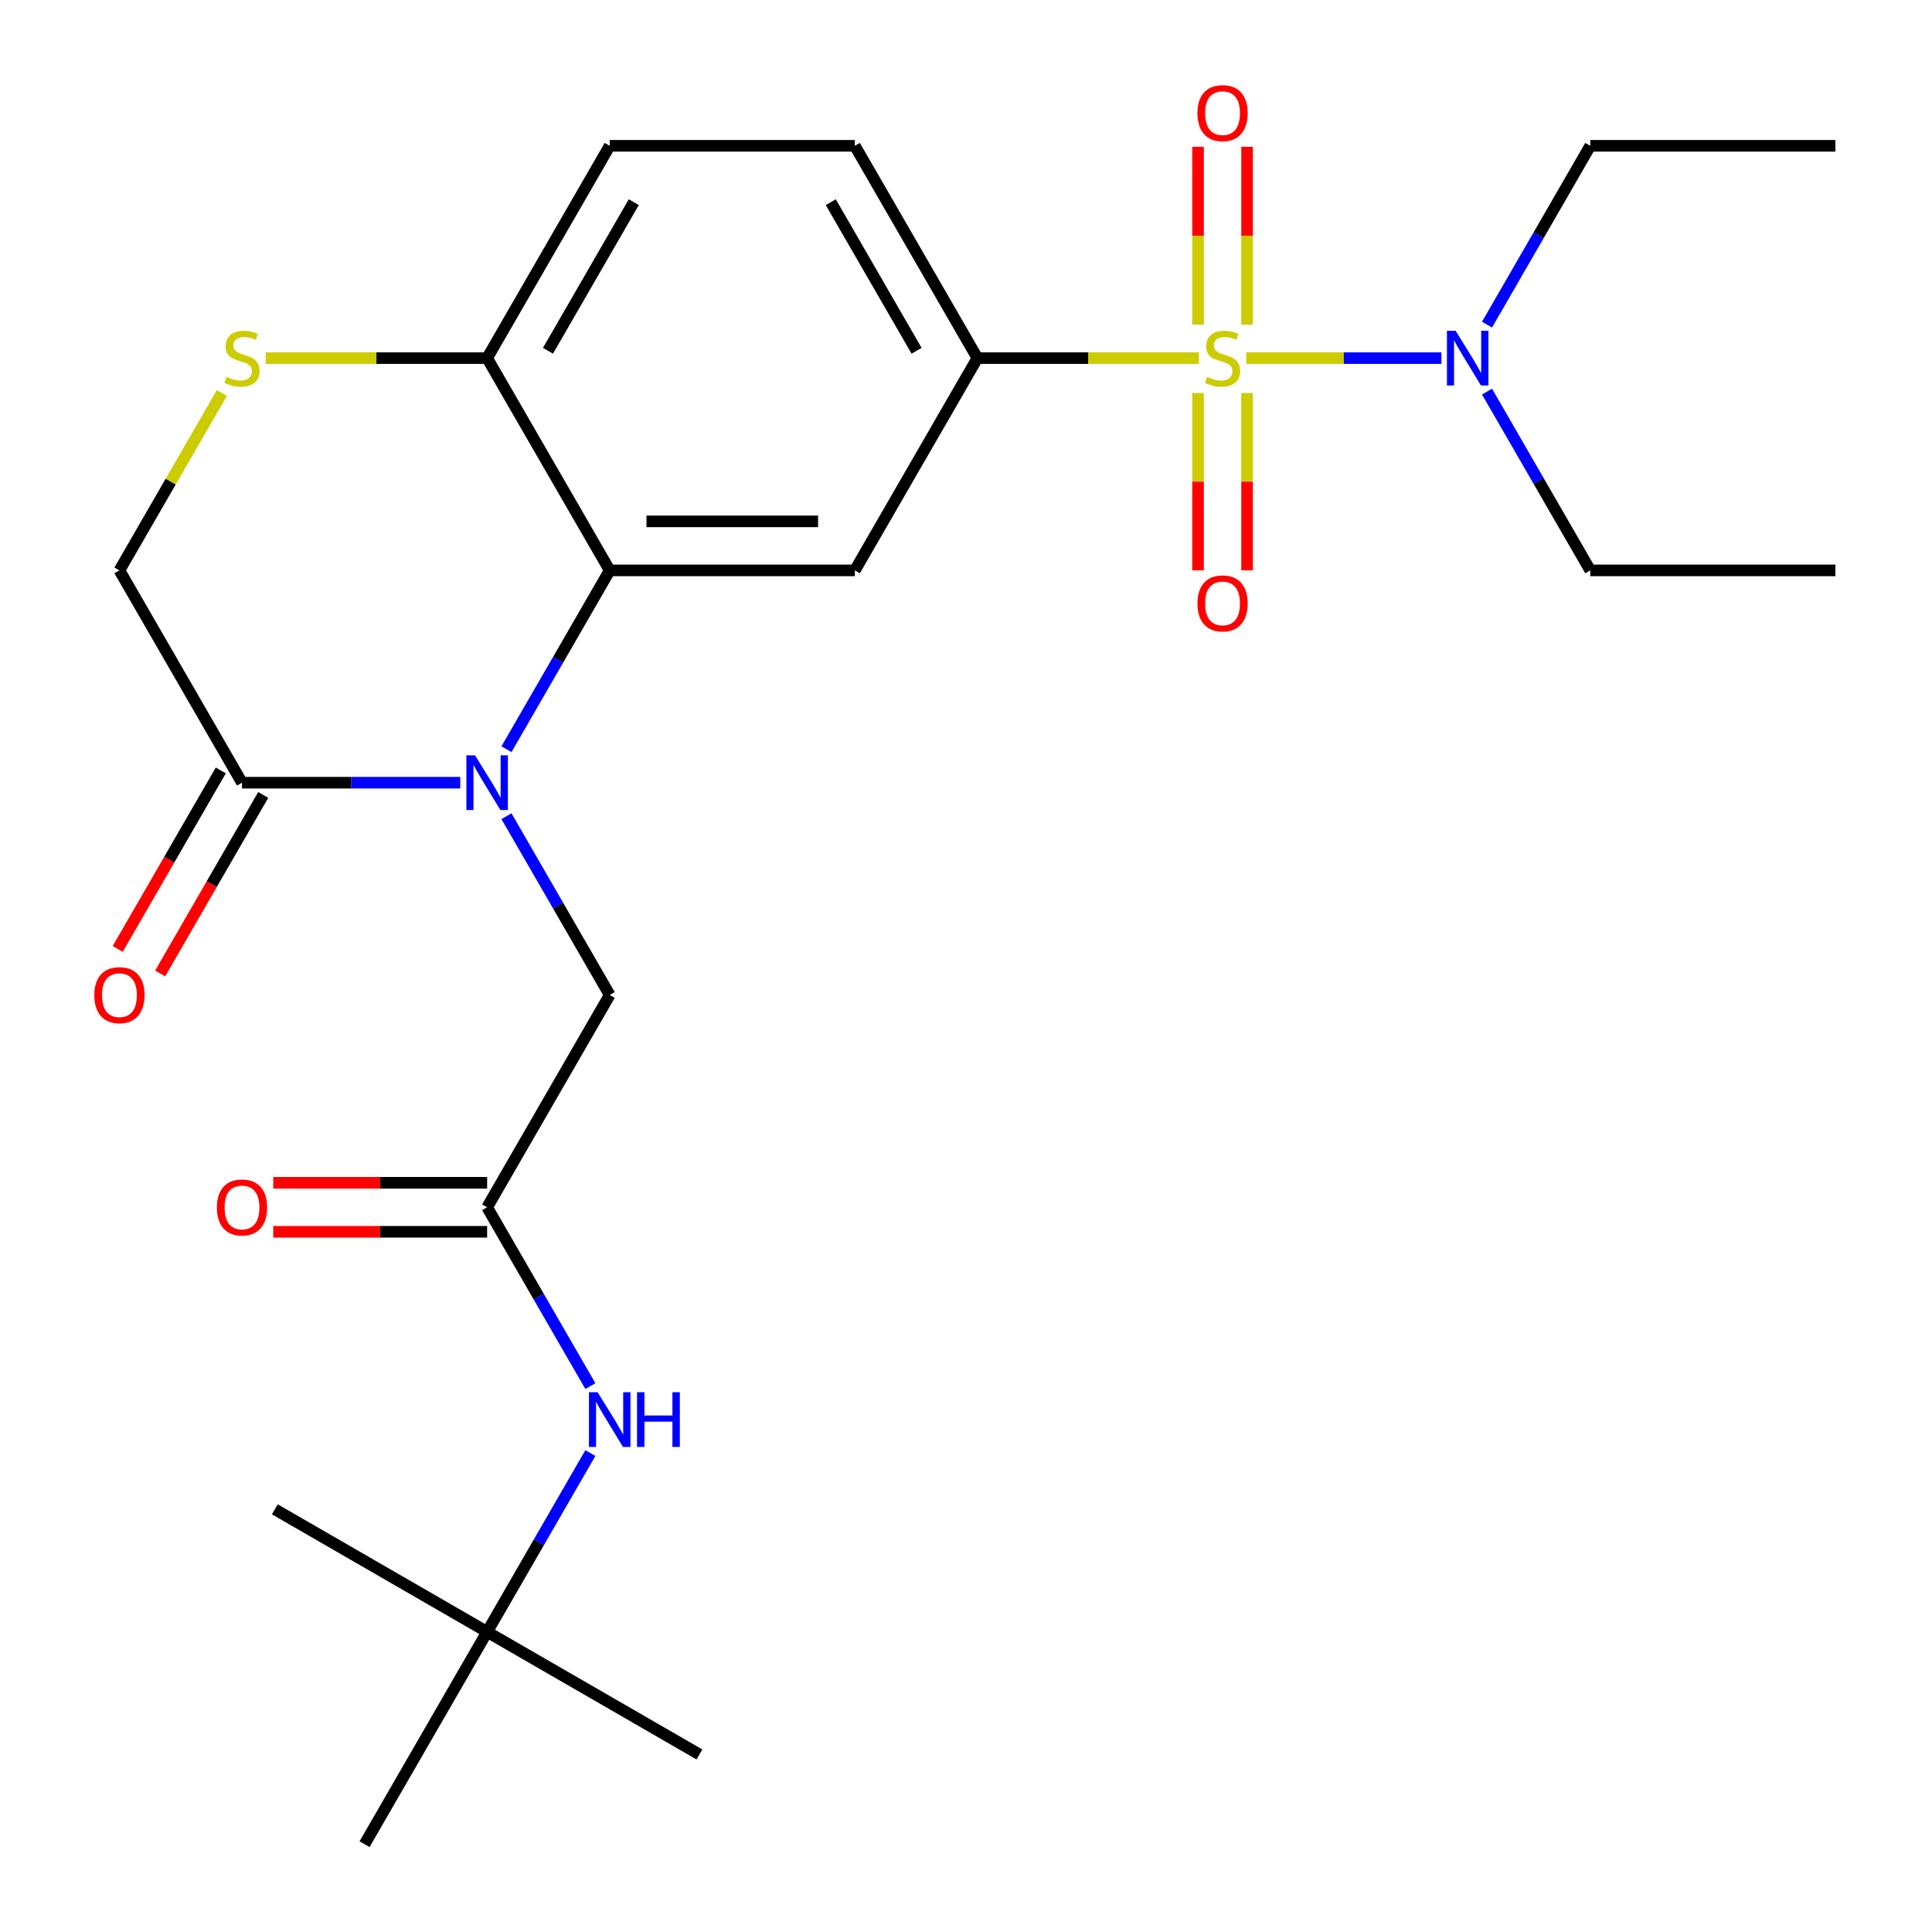 <?xml version='1.0' encoding='iso-8859-1'?>
<svg version='1.1' baseProfile='full'
              xmlns='http://www.w3.org/2000/svg'
                      xmlns:rdkit='http://www.rdkit.org/xml'
                      xmlns:xlink='http://www.w3.org/1999/xlink'
                  xml:space='preserve'
width='1000px' height='1000px' viewBox='0 0 1000 1000'>
<!-- END OF HEADER -->
<rect style='opacity:1.0;fill:#FFFFFF;stroke:none' width='1000' height='1000' x='0' y='0'> </rect>
<path class='bond-2' d='M 620.54,185.354 L 563.224,185.354' style='fill:none;fill-rule:evenodd;stroke:#CCCC00;stroke-width:6px;stroke-linecap:butt;stroke-linejoin:miter;stroke-opacity:1' />
<path class='bond-2' d='M 563.224,185.354 L 505.908,185.354' style='fill:none;fill-rule:evenodd;stroke:#000000;stroke-width:6px;stroke-linecap:butt;stroke-linejoin:miter;stroke-opacity:1' />
<path class='bond-7' d='M 645.044,185.354 L 695.557,185.354' style='fill:none;fill-rule:evenodd;stroke:#CCCC00;stroke-width:6px;stroke-linecap:butt;stroke-linejoin:miter;stroke-opacity:1' />
<path class='bond-7' d='M 695.557,185.354 L 746.07,185.354' style='fill:none;fill-rule:evenodd;stroke:#0000FF;stroke-width:6px;stroke-linecap:butt;stroke-linejoin:miter;stroke-opacity:1' />
<path class='bond-10' d='M 620.103,203.406 L 620.103,249.301' style='fill:none;fill-rule:evenodd;stroke:#CCCC00;stroke-width:6px;stroke-linecap:butt;stroke-linejoin:miter;stroke-opacity:1' />
<path class='bond-10' d='M 620.103,249.301 L 620.103,295.197' style='fill:none;fill-rule:evenodd;stroke:#FF0000;stroke-width:6px;stroke-linecap:butt;stroke-linejoin:miter;stroke-opacity:1' />
<path class='bond-10' d='M 645.48,203.406 L 645.48,249.301' style='fill:none;fill-rule:evenodd;stroke:#CCCC00;stroke-width:6px;stroke-linecap:butt;stroke-linejoin:miter;stroke-opacity:1' />
<path class='bond-10' d='M 645.48,249.301 L 645.48,295.197' style='fill:none;fill-rule:evenodd;stroke:#FF0000;stroke-width:6px;stroke-linecap:butt;stroke-linejoin:miter;stroke-opacity:1' />
<path class='bond-11' d='M 645.48,168.062 L 645.48,122.016' style='fill:none;fill-rule:evenodd;stroke:#CCCC00;stroke-width:6px;stroke-linecap:butt;stroke-linejoin:miter;stroke-opacity:1' />
<path class='bond-11' d='M 645.48,122.016 L 645.48,75.97' style='fill:none;fill-rule:evenodd;stroke:#FF0000;stroke-width:6px;stroke-linecap:butt;stroke-linejoin:miter;stroke-opacity:1' />
<path class='bond-11' d='M 620.103,168.062 L 620.103,122.016' style='fill:none;fill-rule:evenodd;stroke:#CCCC00;stroke-width:6px;stroke-linecap:butt;stroke-linejoin:miter;stroke-opacity:1' />
<path class='bond-11' d='M 620.103,122.016 L 620.103,75.97' style='fill:none;fill-rule:evenodd;stroke:#FF0000;stroke-width:6px;stroke-linecap:butt;stroke-linejoin:miter;stroke-opacity:1' />
<path class='bond-0' d='M 262.147,387.791 L 288.865,341.515' style='fill:none;fill-rule:evenodd;stroke:#0000FF;stroke-width:6px;stroke-linecap:butt;stroke-linejoin:miter;stroke-opacity:1' />
<path class='bond-0' d='M 288.865,341.515 L 315.582,295.238' style='fill:none;fill-rule:evenodd;stroke:#000000;stroke-width:6px;stroke-linecap:butt;stroke-linejoin:miter;stroke-opacity:1' />
<path class='bond-4' d='M 238.228,405.123 L 181.743,405.123' style='fill:none;fill-rule:evenodd;stroke:#0000FF;stroke-width:6px;stroke-linecap:butt;stroke-linejoin:miter;stroke-opacity:1' />
<path class='bond-4' d='M 181.743,405.123 L 125.257,405.123' style='fill:none;fill-rule:evenodd;stroke:#000000;stroke-width:6px;stroke-linecap:butt;stroke-linejoin:miter;stroke-opacity:1' />
<path class='bond-9' d='M 262.147,422.455 L 288.865,468.731' style='fill:none;fill-rule:evenodd;stroke:#0000FF;stroke-width:6px;stroke-linecap:butt;stroke-linejoin:miter;stroke-opacity:1' />
<path class='bond-9' d='M 288.865,468.731 L 315.582,515.007' style='fill:none;fill-rule:evenodd;stroke:#000000;stroke-width:6px;stroke-linecap:butt;stroke-linejoin:miter;stroke-opacity:1' />
<path class='bond-1' d='M 315.582,295.238 L 442.466,295.238' style='fill:none;fill-rule:evenodd;stroke:#000000;stroke-width:6px;stroke-linecap:butt;stroke-linejoin:miter;stroke-opacity:1' />
<path class='bond-1' d='M 334.615,269.862 L 423.433,269.862' style='fill:none;fill-rule:evenodd;stroke:#000000;stroke-width:6px;stroke-linecap:butt;stroke-linejoin:miter;stroke-opacity:1' />
<path class='bond-26' d='M 315.582,295.238 L 252.14,185.354' style='fill:none;fill-rule:evenodd;stroke:#000000;stroke-width:6px;stroke-linecap:butt;stroke-linejoin:miter;stroke-opacity:1' />
<path class='bond-3' d='M 505.908,185.354 L 442.466,295.238' style='fill:none;fill-rule:evenodd;stroke:#000000;stroke-width:6px;stroke-linecap:butt;stroke-linejoin:miter;stroke-opacity:1' />
<path class='bond-15' d='M 505.908,185.354 L 442.466,75.469' style='fill:none;fill-rule:evenodd;stroke:#000000;stroke-width:6px;stroke-linecap:butt;stroke-linejoin:miter;stroke-opacity:1' />
<path class='bond-15' d='M 474.415,181.56 L 430.005,104.64' style='fill:none;fill-rule:evenodd;stroke:#000000;stroke-width:6px;stroke-linecap:butt;stroke-linejoin:miter;stroke-opacity:1' />
<path class='bond-14' d='M 114.268,398.779 L 87.597,444.975' style='fill:none;fill-rule:evenodd;stroke:#000000;stroke-width:6px;stroke-linecap:butt;stroke-linejoin:miter;stroke-opacity:1' />
<path class='bond-14' d='M 87.597,444.975 L 60.925,491.171' style='fill:none;fill-rule:evenodd;stroke:#FF0000;stroke-width:6px;stroke-linecap:butt;stroke-linejoin:miter;stroke-opacity:1' />
<path class='bond-14' d='M 136.245,411.467 L 109.574,457.663' style='fill:none;fill-rule:evenodd;stroke:#000000;stroke-width:6px;stroke-linecap:butt;stroke-linejoin:miter;stroke-opacity:1' />
<path class='bond-14' d='M 109.574,457.663 L 82.902,503.859' style='fill:none;fill-rule:evenodd;stroke:#FF0000;stroke-width:6px;stroke-linecap:butt;stroke-linejoin:miter;stroke-opacity:1' />
<path class='bond-27' d='M 125.257,405.123 L 61.815,295.238' style='fill:none;fill-rule:evenodd;stroke:#000000;stroke-width:6px;stroke-linecap:butt;stroke-linejoin:miter;stroke-opacity:1' />
<path class='bond-5' d='M 137.509,185.354 L 194.825,185.354' style='fill:none;fill-rule:evenodd;stroke:#CCCC00;stroke-width:6px;stroke-linecap:butt;stroke-linejoin:miter;stroke-opacity:1' />
<path class='bond-5' d='M 194.825,185.354 L 252.14,185.354' style='fill:none;fill-rule:evenodd;stroke:#000000;stroke-width:6px;stroke-linecap:butt;stroke-linejoin:miter;stroke-opacity:1' />
<path class='bond-13' d='M 114.834,203.406 L 88.325,249.322' style='fill:none;fill-rule:evenodd;stroke:#CCCC00;stroke-width:6px;stroke-linecap:butt;stroke-linejoin:miter;stroke-opacity:1' />
<path class='bond-13' d='M 88.325,249.322 L 61.815,295.238' style='fill:none;fill-rule:evenodd;stroke:#000000;stroke-width:6px;stroke-linecap:butt;stroke-linejoin:miter;stroke-opacity:1' />
<path class='bond-6' d='M 252.14,624.892 L 315.582,515.007' style='fill:none;fill-rule:evenodd;stroke:#000000;stroke-width:6px;stroke-linecap:butt;stroke-linejoin:miter;stroke-opacity:1' />
<path class='bond-12' d='M 252.14,624.892 L 278.858,671.168' style='fill:none;fill-rule:evenodd;stroke:#000000;stroke-width:6px;stroke-linecap:butt;stroke-linejoin:miter;stroke-opacity:1' />
<path class='bond-12' d='M 278.858,671.168 L 305.576,717.444' style='fill:none;fill-rule:evenodd;stroke:#0000FF;stroke-width:6px;stroke-linecap:butt;stroke-linejoin:miter;stroke-opacity:1' />
<path class='bond-16' d='M 252.14,612.204 L 196.785,612.204' style='fill:none;fill-rule:evenodd;stroke:#000000;stroke-width:6px;stroke-linecap:butt;stroke-linejoin:miter;stroke-opacity:1' />
<path class='bond-16' d='M 196.785,612.204 L 141.429,612.204' style='fill:none;fill-rule:evenodd;stroke:#FF0000;stroke-width:6px;stroke-linecap:butt;stroke-linejoin:miter;stroke-opacity:1' />
<path class='bond-16' d='M 252.14,637.58 L 196.785,637.58' style='fill:none;fill-rule:evenodd;stroke:#000000;stroke-width:6px;stroke-linecap:butt;stroke-linejoin:miter;stroke-opacity:1' />
<path class='bond-16' d='M 196.785,637.58 L 141.429,637.58' style='fill:none;fill-rule:evenodd;stroke:#FF0000;stroke-width:6px;stroke-linecap:butt;stroke-linejoin:miter;stroke-opacity:1' />
<path class='bond-19' d='M 769.682,168.022 L 796.4,121.746' style='fill:none;fill-rule:evenodd;stroke:#0000FF;stroke-width:6px;stroke-linecap:butt;stroke-linejoin:miter;stroke-opacity:1' />
<path class='bond-19' d='M 796.4,121.746 L 823.117,75.469' style='fill:none;fill-rule:evenodd;stroke:#000000;stroke-width:6px;stroke-linecap:butt;stroke-linejoin:miter;stroke-opacity:1' />
<path class='bond-20' d='M 769.682,202.686 L 796.4,248.962' style='fill:none;fill-rule:evenodd;stroke:#0000FF;stroke-width:6px;stroke-linecap:butt;stroke-linejoin:miter;stroke-opacity:1' />
<path class='bond-20' d='M 796.4,248.962 L 823.117,295.238' style='fill:none;fill-rule:evenodd;stroke:#000000;stroke-width:6px;stroke-linecap:butt;stroke-linejoin:miter;stroke-opacity:1' />
<path class='bond-8' d='M 252.14,185.354 L 315.582,75.469' style='fill:none;fill-rule:evenodd;stroke:#000000;stroke-width:6px;stroke-linecap:butt;stroke-linejoin:miter;stroke-opacity:1' />
<path class='bond-8' d='M 283.634,181.56 L 328.043,104.64' style='fill:none;fill-rule:evenodd;stroke:#000000;stroke-width:6px;stroke-linecap:butt;stroke-linejoin:miter;stroke-opacity:1' />
<path class='bond-17' d='M 305.576,752.109 L 278.858,798.385' style='fill:none;fill-rule:evenodd;stroke:#0000FF;stroke-width:6px;stroke-linecap:butt;stroke-linejoin:miter;stroke-opacity:1' />
<path class='bond-17' d='M 278.858,798.385 L 252.14,844.661' style='fill:none;fill-rule:evenodd;stroke:#000000;stroke-width:6px;stroke-linecap:butt;stroke-linejoin:miter;stroke-opacity:1' />
<path class='bond-18' d='M 442.466,75.469 L 315.582,75.469' style='fill:none;fill-rule:evenodd;stroke:#000000;stroke-width:6px;stroke-linecap:butt;stroke-linejoin:miter;stroke-opacity:1' />
<path class='bond-21' d='M 252.14,844.661 L 362.025,908.103' style='fill:none;fill-rule:evenodd;stroke:#000000;stroke-width:6px;stroke-linecap:butt;stroke-linejoin:miter;stroke-opacity:1' />
<path class='bond-22' d='M 252.14,844.661 L 142.256,781.219' style='fill:none;fill-rule:evenodd;stroke:#000000;stroke-width:6px;stroke-linecap:butt;stroke-linejoin:miter;stroke-opacity:1' />
<path class='bond-23' d='M 252.14,844.661 L 188.699,954.545' style='fill:none;fill-rule:evenodd;stroke:#000000;stroke-width:6px;stroke-linecap:butt;stroke-linejoin:miter;stroke-opacity:1' />
<path class='bond-25' d='M 823.117,75.469 L 950.001,75.469' style='fill:none;fill-rule:evenodd;stroke:#000000;stroke-width:6px;stroke-linecap:butt;stroke-linejoin:miter;stroke-opacity:1' />
<path class='bond-24' d='M 823.117,295.238 L 950.001,295.238' style='fill:none;fill-rule:evenodd;stroke:#000000;stroke-width:6px;stroke-linecap:butt;stroke-linejoin:miter;stroke-opacity:1' />
<path  class='atom-0' d='M 624.792 195.074
Q 625.112 195.194, 626.432 195.754
Q 627.752 196.314, 629.192 196.674
Q 630.672 196.994, 632.112 196.994
Q 634.792 196.994, 636.352 195.714
Q 637.912 194.394, 637.912 192.114
Q 637.912 190.554, 637.112 189.594
Q 636.352 188.634, 635.152 188.114
Q 633.952 187.594, 631.952 186.994
Q 629.432 186.234, 627.912 185.514
Q 626.432 184.794, 625.352 183.274
Q 624.312 181.754, 624.312 179.194
Q 624.312 175.634, 626.712 173.434
Q 629.152 171.234, 633.952 171.234
Q 637.232 171.234, 640.952 172.794
L 640.032 175.874
Q 636.632 174.474, 634.072 174.474
Q 631.312 174.474, 629.792 175.634
Q 628.272 176.754, 628.312 178.714
Q 628.312 180.234, 629.072 181.154
Q 629.872 182.074, 630.992 182.594
Q 632.152 183.114, 634.072 183.714
Q 636.632 184.514, 638.152 185.314
Q 639.672 186.114, 640.752 187.754
Q 641.872 189.354, 641.872 192.114
Q 641.872 196.034, 639.232 198.154
Q 636.632 200.234, 632.272 200.234
Q 629.752 200.234, 627.832 199.674
Q 625.952 199.154, 623.712 198.234
L 624.792 195.074
' fill='#CCCC00'/>
<path  class='atom-1' d='M 245.88 390.963
L 255.16 405.963
Q 256.08 407.443, 257.56 410.123
Q 259.04 412.803, 259.12 412.963
L 259.12 390.963
L 262.88 390.963
L 262.88 419.283
L 259 419.283
L 249.04 402.883
Q 247.88 400.963, 246.64 398.763
Q 245.44 396.563, 245.08 395.883
L 245.08 419.283
L 241.4 419.283
L 241.4 390.963
L 245.88 390.963
' fill='#0000FF'/>
<path  class='atom-6' d='M 117.257 195.074
Q 117.577 195.194, 118.897 195.754
Q 120.217 196.314, 121.657 196.674
Q 123.137 196.994, 124.577 196.994
Q 127.257 196.994, 128.817 195.714
Q 130.377 194.394, 130.377 192.114
Q 130.377 190.554, 129.577 189.594
Q 128.817 188.634, 127.617 188.114
Q 126.417 187.594, 124.417 186.994
Q 121.897 186.234, 120.377 185.514
Q 118.897 184.794, 117.817 183.274
Q 116.777 181.754, 116.777 179.194
Q 116.777 175.634, 119.177 173.434
Q 121.617 171.234, 126.417 171.234
Q 129.697 171.234, 133.417 172.794
L 132.497 175.874
Q 129.097 174.474, 126.537 174.474
Q 123.777 174.474, 122.257 175.634
Q 120.737 176.754, 120.777 178.714
Q 120.777 180.234, 121.537 181.154
Q 122.337 182.074, 123.457 182.594
Q 124.617 183.114, 126.537 183.714
Q 129.097 184.514, 130.617 185.314
Q 132.137 186.114, 133.217 187.754
Q 134.337 189.354, 134.337 192.114
Q 134.337 196.034, 131.697 198.154
Q 129.097 200.234, 124.737 200.234
Q 122.217 200.234, 120.297 199.674
Q 118.417 199.154, 116.177 198.234
L 117.257 195.074
' fill='#CCCC00'/>
<path  class='atom-8' d='M 753.415 171.194
L 762.695 186.194
Q 763.615 187.674, 765.095 190.354
Q 766.575 193.034, 766.655 193.194
L 766.655 171.194
L 770.415 171.194
L 770.415 199.514
L 766.535 199.514
L 756.575 183.114
Q 755.415 181.194, 754.175 178.994
Q 752.975 176.794, 752.615 176.114
L 752.615 199.514
L 748.935 199.514
L 748.935 171.194
L 753.415 171.194
' fill='#0000FF'/>
<path  class='atom-11' d='M 619.792 312.318
Q 619.792 305.518, 623.152 301.718
Q 626.512 297.918, 632.792 297.918
Q 639.072 297.918, 642.432 301.718
Q 645.792 305.518, 645.792 312.318
Q 645.792 319.198, 642.392 323.118
Q 638.992 326.998, 632.792 326.998
Q 626.552 326.998, 623.152 323.118
Q 619.792 319.238, 619.792 312.318
M 632.792 323.798
Q 637.112 323.798, 639.432 320.918
Q 641.792 317.998, 641.792 312.318
Q 641.792 306.758, 639.432 303.958
Q 637.112 301.118, 632.792 301.118
Q 628.472 301.118, 626.112 303.918
Q 623.792 306.718, 623.792 312.318
Q 623.792 318.038, 626.112 320.918
Q 628.472 323.798, 632.792 323.798
' fill='#FF0000'/>
<path  class='atom-12' d='M 619.792 58.55
Q 619.792 51.75, 623.152 47.95
Q 626.512 44.15, 632.792 44.15
Q 639.072 44.15, 642.432 47.95
Q 645.792 51.75, 645.792 58.55
Q 645.792 65.43, 642.392 69.35
Q 638.992 73.23, 632.792 73.23
Q 626.552 73.23, 623.152 69.35
Q 619.792 65.47, 619.792 58.55
M 632.792 70.03
Q 637.112 70.03, 639.432 67.15
Q 641.792 64.23, 641.792 58.55
Q 641.792 52.99, 639.432 50.19
Q 637.112 47.35, 632.792 47.35
Q 628.472 47.35, 626.112 50.15
Q 623.792 52.95, 623.792 58.55
Q 623.792 64.27, 626.112 67.15
Q 628.472 70.03, 632.792 70.03
' fill='#FF0000'/>
<path  class='atom-13' d='M 309.322 720.616
L 318.602 735.616
Q 319.522 737.096, 321.002 739.776
Q 322.482 742.456, 322.562 742.616
L 322.562 720.616
L 326.322 720.616
L 326.322 748.936
L 322.442 748.936
L 312.482 732.536
Q 311.322 730.616, 310.082 728.416
Q 308.882 726.216, 308.522 725.536
L 308.522 748.936
L 304.842 748.936
L 304.842 720.616
L 309.322 720.616
' fill='#0000FF'/>
<path  class='atom-13' d='M 329.722 720.616
L 333.562 720.616
L 333.562 732.656
L 348.042 732.656
L 348.042 720.616
L 351.882 720.616
L 351.882 748.936
L 348.042 748.936
L 348.042 735.856
L 333.562 735.856
L 333.562 748.936
L 329.722 748.936
L 329.722 720.616
' fill='#0000FF'/>
<path  class='atom-15' d='M 48.815 515.087
Q 48.815 508.287, 52.175 504.487
Q 55.535 500.687, 61.815 500.687
Q 68.095 500.687, 71.455 504.487
Q 74.815 508.287, 74.815 515.087
Q 74.815 521.967, 71.415 525.887
Q 68.015 529.767, 61.815 529.767
Q 55.575 529.767, 52.175 525.887
Q 48.815 522.007, 48.815 515.087
M 61.815 526.567
Q 66.135 526.567, 68.455 523.687
Q 70.815 520.767, 70.815 515.087
Q 70.815 509.527, 68.455 506.727
Q 66.135 503.887, 61.815 503.887
Q 57.495 503.887, 55.135 506.687
Q 52.815 509.487, 52.815 515.087
Q 52.815 520.807, 55.135 523.687
Q 57.495 526.567, 61.815 526.567
' fill='#FF0000'/>
<path  class='atom-17' d='M 112.257 624.972
Q 112.257 618.172, 115.617 614.372
Q 118.977 610.572, 125.257 610.572
Q 131.537 610.572, 134.897 614.372
Q 138.257 618.172, 138.257 624.972
Q 138.257 631.852, 134.857 635.772
Q 131.457 639.652, 125.257 639.652
Q 119.017 639.652, 115.617 635.772
Q 112.257 631.892, 112.257 624.972
M 125.257 636.452
Q 129.577 636.452, 131.897 633.572
Q 134.257 630.652, 134.257 624.972
Q 134.257 619.412, 131.897 616.612
Q 129.577 613.772, 125.257 613.772
Q 120.937 613.772, 118.577 616.572
Q 116.257 619.372, 116.257 624.972
Q 116.257 630.692, 118.577 633.572
Q 120.937 636.452, 125.257 636.452
' fill='#FF0000'/>
</svg>
